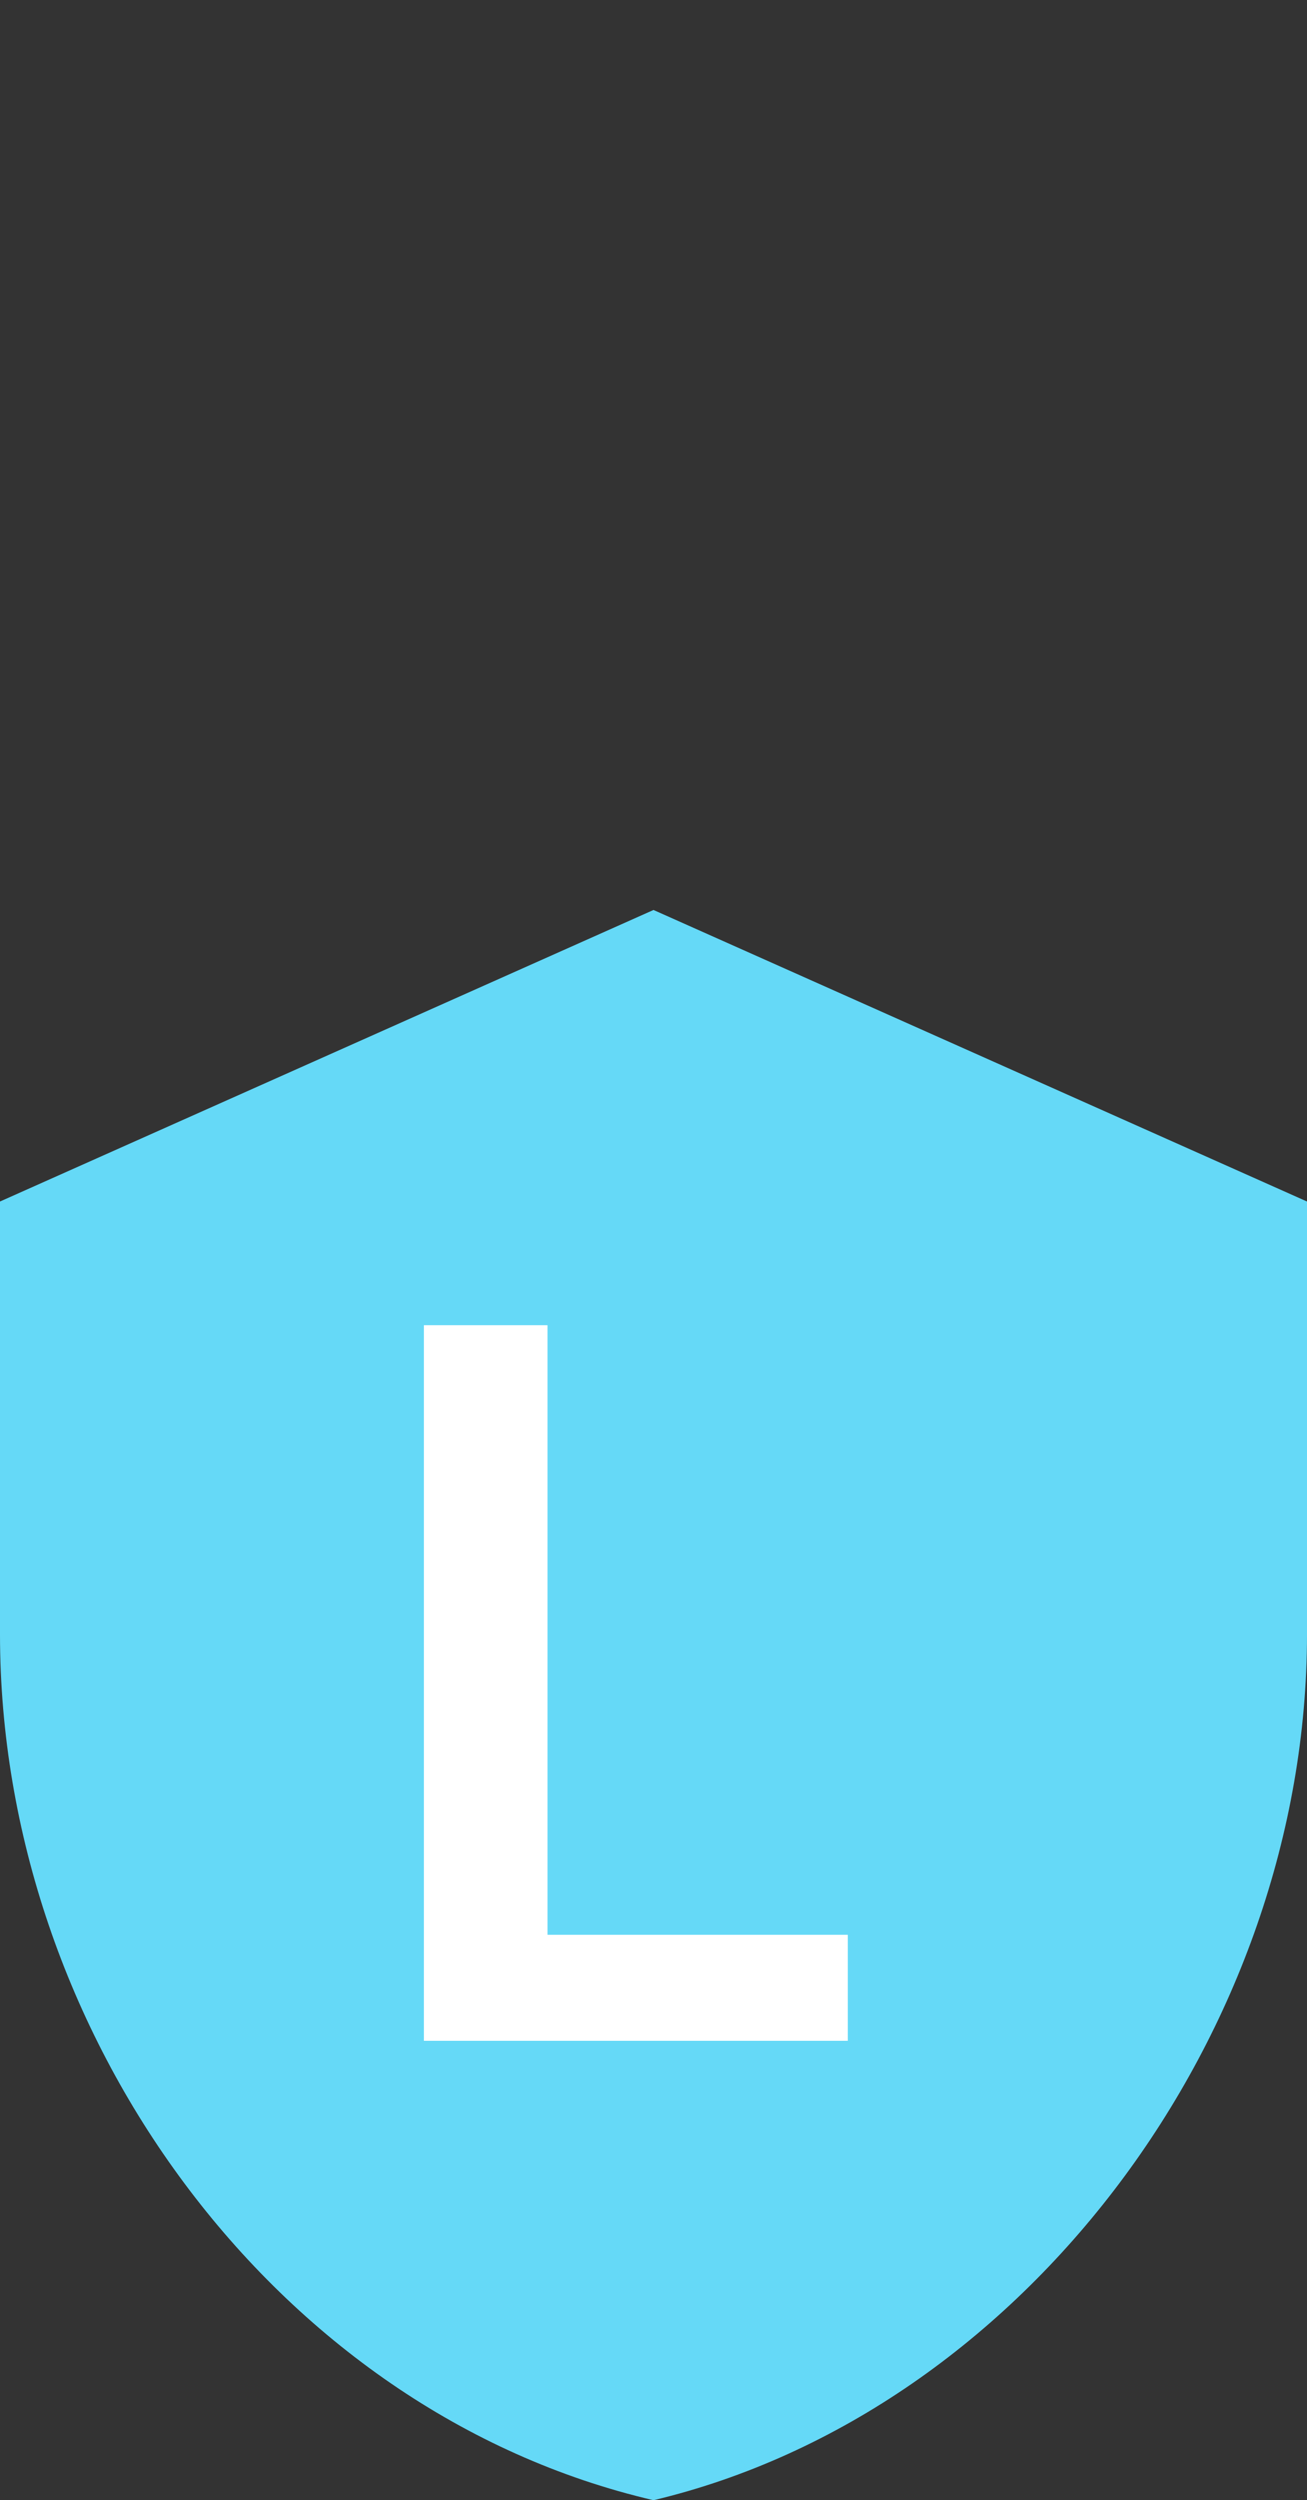 <?xml version="1.0" encoding="utf-8"?>
<!-- Generator: Adobe Illustrator 25.2.3, SVG Export Plug-In . SVG Version: 6.00 Build 0)  -->
<svg version="1.1" id="Layer_1" xmlns="http://www.w3.org/2000/svg" xmlns:xlink="http://www.w3.org/1999/xlink" x="0px" y="0px"
	 viewBox="0 0 14.8 28.3" style="enable-background:new 0 0 14.8 28.3;" xml:space="preserve">
<rect x="0" y="0" width="14.8" height="28.3" fill="#333333" stroke="none"/>
<style type="text/css">
	.st0{fill:#65D9F7;}
	.st1{fill:#FFFFFF;}
</style>
<g>
	<g>
		<g>
			<path class="st0" d="M7.4,10.3L0,13.6v4.9c0,4.5,3.1,8.8,7.4,9.8c4.2-1,7.4-5.3,7.4-9.8v-4.9L7.4,10.3z"/>
		</g>
	</g>
	<g>
		<path class="st1" d="M4.8,23.1V15h1.4v6.9h3.4v1.2H4.8z"/>
	</g>
</g>
</svg>
